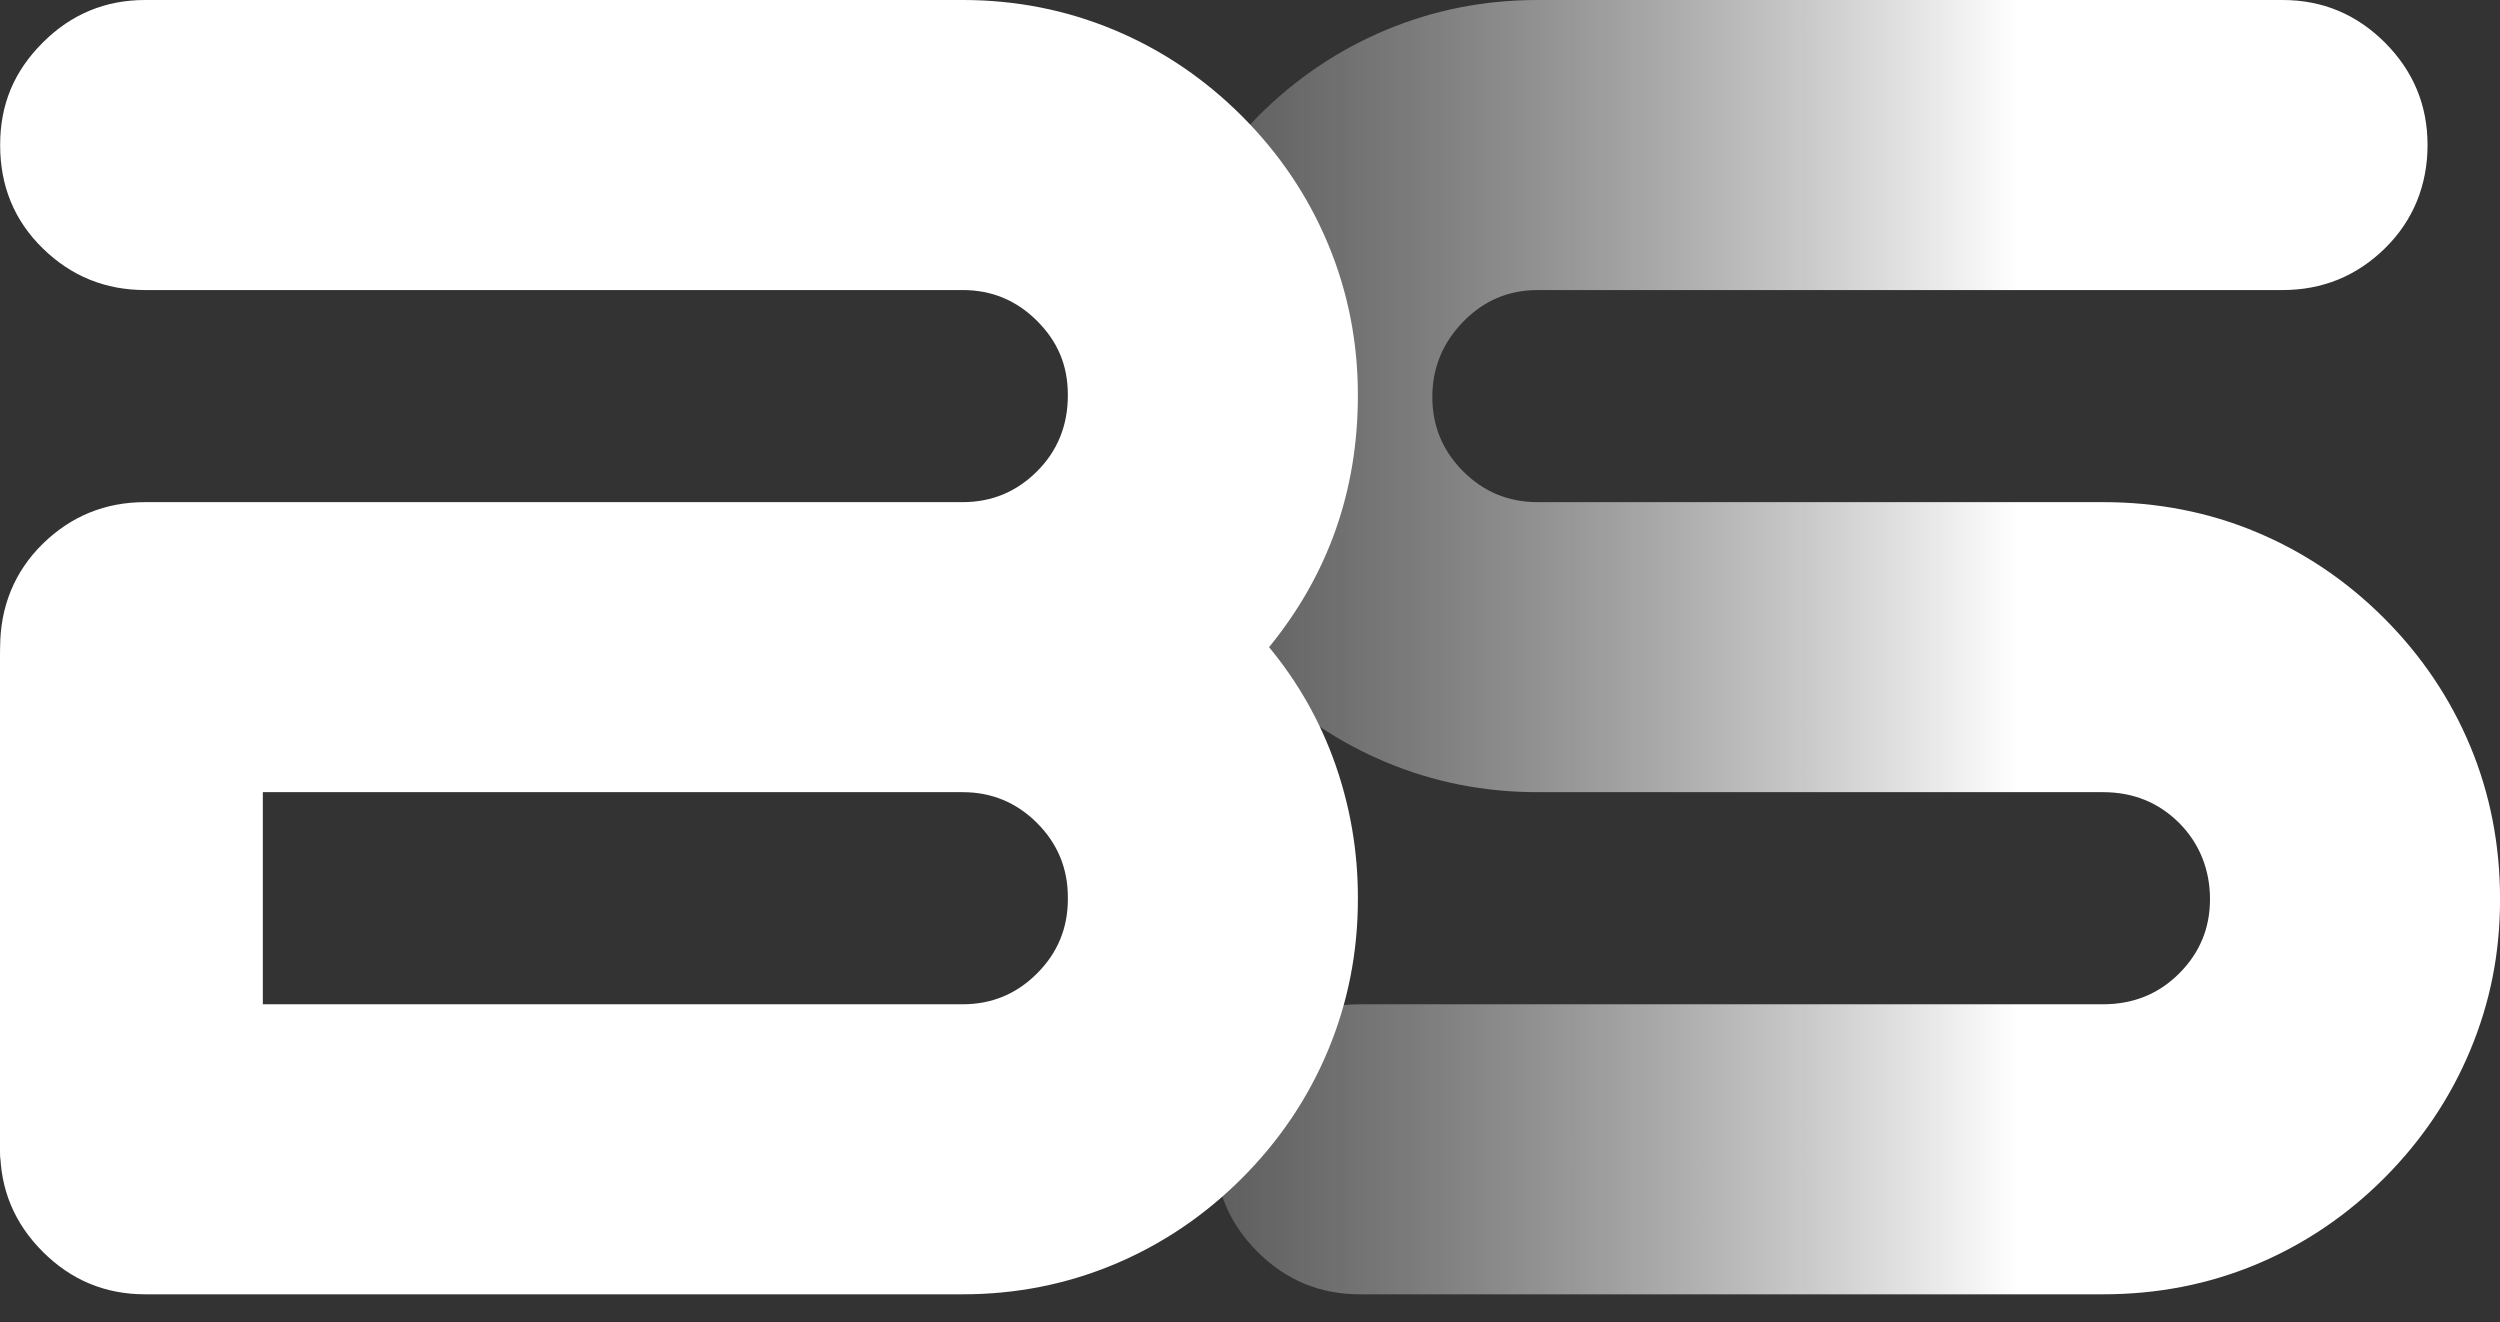 <svg width="104" height="55" viewBox="0 0 104 55" fill="none" xmlns="http://www.w3.org/2000/svg">
<rect x="0" y="0" width="104" height="55" fill="#333333" stroke="none"/>
<g clip-path="url(#clip0_8647_682)">
<path d="M93.859 22.133C95.844 22.962 97.616 24.157 99.176 25.715C100.734 27.274 101.928 29.047 102.758 31.031C103.587 33.018 104.002 35.141 104.002 37.404C104.002 39.666 103.587 41.716 102.758 43.7C101.928 45.687 100.734 47.459 99.176 49.017C97.618 50.575 95.844 51.769 93.859 52.599C91.873 53.428 89.749 53.843 87.487 53.843H56.569C54.91 53.843 53.489 53.254 52.308 52.071C51.126 50.89 50.536 49.469 50.536 47.81C50.536 46.151 51.126 44.732 52.308 43.55C53.491 42.367 54.91 41.778 56.569 41.778H87.487C88.743 41.778 89.799 41.351 90.654 40.495C91.51 39.64 91.936 38.61 91.936 37.404C91.936 36.197 91.508 35.092 90.654 34.236C89.799 33.383 88.743 32.954 87.487 32.954H63.959C61.746 32.954 59.647 32.54 57.662 31.71C55.676 30.881 53.904 29.688 52.346 28.128C50.786 26.57 49.593 24.798 48.764 22.812C47.934 20.827 47.52 18.727 47.52 16.515C47.52 14.302 47.934 12.141 48.764 10.18C49.593 8.22 50.786 6.436 52.346 4.826C53.904 3.268 55.676 2.074 57.662 1.244C59.647 0.415 61.746 0 63.959 0H94.953C96.612 0 98.031 0.591 99.213 1.772C100.394 2.955 100.986 4.374 100.986 6.033C100.986 7.692 100.394 9.176 99.213 10.331C98.031 11.488 96.612 12.066 94.953 12.066H63.959C62.752 12.066 61.721 12.506 60.867 13.385C60.012 14.266 59.585 15.308 59.585 16.515C59.585 17.721 60.012 18.753 60.867 19.607C61.721 20.462 62.752 20.889 63.959 20.889H87.487C89.749 20.889 91.873 21.303 93.859 22.133Z" fill="url(#paint0_linear_8647_682)"/>
<path d="M51.662 4.826C53.22 6.386 54.414 8.158 55.244 10.143C56.074 12.129 56.488 14.229 56.488 16.439C56.488 20.412 55.256 23.905 52.793 26.922C54 28.38 54.917 30.001 55.546 31.785C56.173 33.571 56.488 35.419 56.488 37.328V37.404C56.488 39.616 56.074 41.716 55.244 43.7C54.414 45.687 53.22 47.459 51.662 49.017C50.104 50.575 48.33 51.769 46.346 52.599C44.359 53.428 42.26 53.843 40.049 53.843H6.039C4.38 53.843 2.959 53.254 1.778 52.071C0.596 50.89 0.006 49.469 0.006 47.81C0.006 46.151 0.596 44.732 1.778 43.55C2.96 42.367 4.38 41.778 6.039 41.778H40.049C41.255 41.778 42.285 41.351 43.141 40.495C43.996 39.64 44.423 38.61 44.423 37.404V37.328C44.423 36.122 43.994 35.092 43.141 34.236C42.285 33.383 41.255 32.954 40.049 32.954H6.039C4.38 32.954 2.959 32.365 1.778 31.182C0.596 30.001 0.006 28.581 0.006 26.922C0.006 25.262 0.596 23.78 1.778 22.623C2.959 21.468 4.38 20.889 6.039 20.889H40.049C41.255 20.889 42.285 20.462 43.141 19.607C43.996 18.752 44.423 17.697 44.423 16.439C44.423 15.182 43.994 14.203 43.141 13.348C42.285 12.494 41.255 12.066 40.049 12.066H6.039C4.38 12.066 2.959 11.488 1.778 10.331C0.596 9.176 0.006 7.743 0.006 6.033C0.006 4.323 0.596 2.955 1.778 1.772C2.96 0.59 4.38 0 6.039 0H40.049C42.26 0 44.359 0.415 46.346 1.244C48.33 2.074 50.103 3.268 51.662 4.826Z" fill="white"/>
<path d="M9.125 25.416H1.81C0.81 25.416 0 26.226 0 27.226V47.869C0 48.868 0.81 49.679 1.81 49.679H9.125C10.124 49.679 10.934 48.868 10.934 47.869V27.226C10.934 26.226 10.124 25.416 9.125 25.416Z" fill="white"/>
</g>
<defs>
<linearGradient id="paint0_linear_8647_682" x1="13.493" y1="26.922" x2="83.947" y2="26.922" gradientUnits="userSpaceOnUse">
<stop stop-opacity="0"/>
<stop offset="1" stop-color="white"/>
</linearGradient>
<clipPath id="clip0_8647_682">
<rect width="104" height="54.6" fill="white"/>
</clipPath>
</defs>
</svg>
